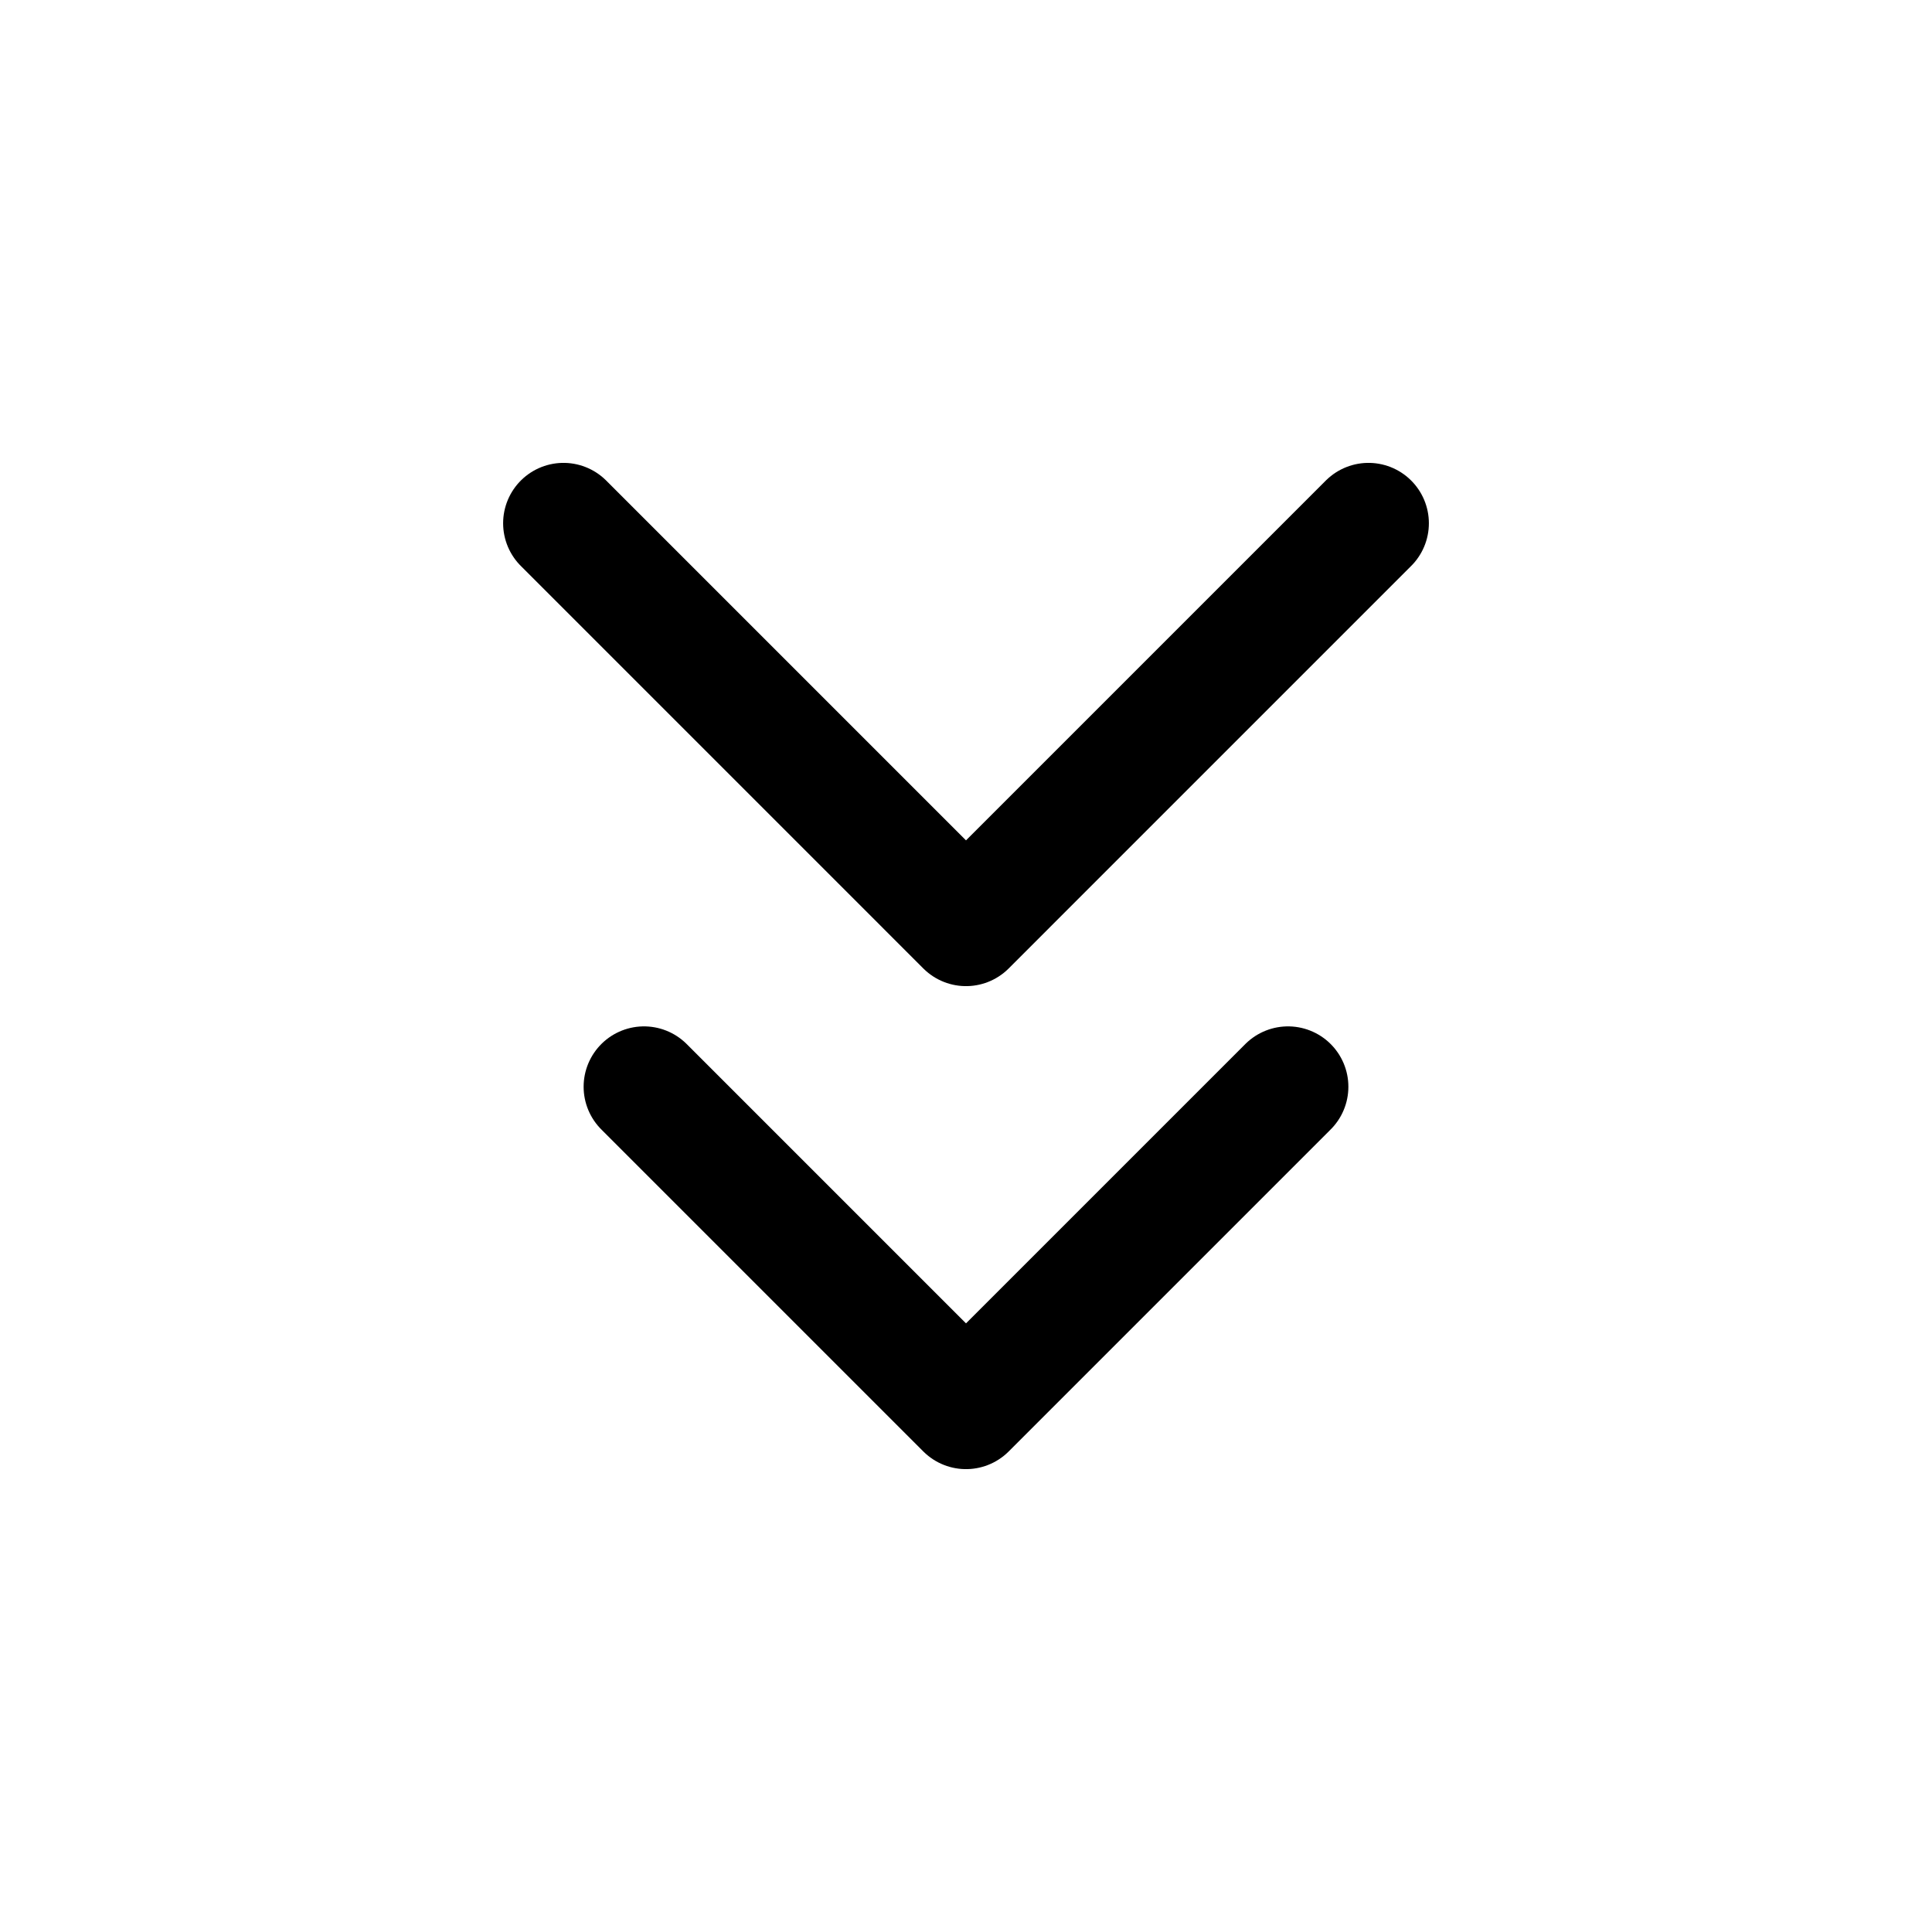 <?xml version="1.0" encoding="UTF-8"?>
<svg xmlns="http://www.w3.org/2000/svg" width="24" height="24" viewBox="0 0 24 24" fill="none">
  <g clip-path="url(#clip0_2091_12789)">
    <path d="M8 13.5L12 17.5L16 13.5" stroke="black" stroke-width="1.5" stroke-linecap="round" stroke-linejoin="round"></path>
    <path d="M7 6.5L12 11.5L17 6.5" stroke="black" stroke-width="1.5" stroke-linecap="round" stroke-linejoin="round"></path>
  </g>
  <defs>
    <clipPath id="clip0_2091_12789">
      <rect width="24" height="24" fill="white" transform="translate(24) rotate(90)"></rect>
    </clipPath>
  </defs>
</svg>
